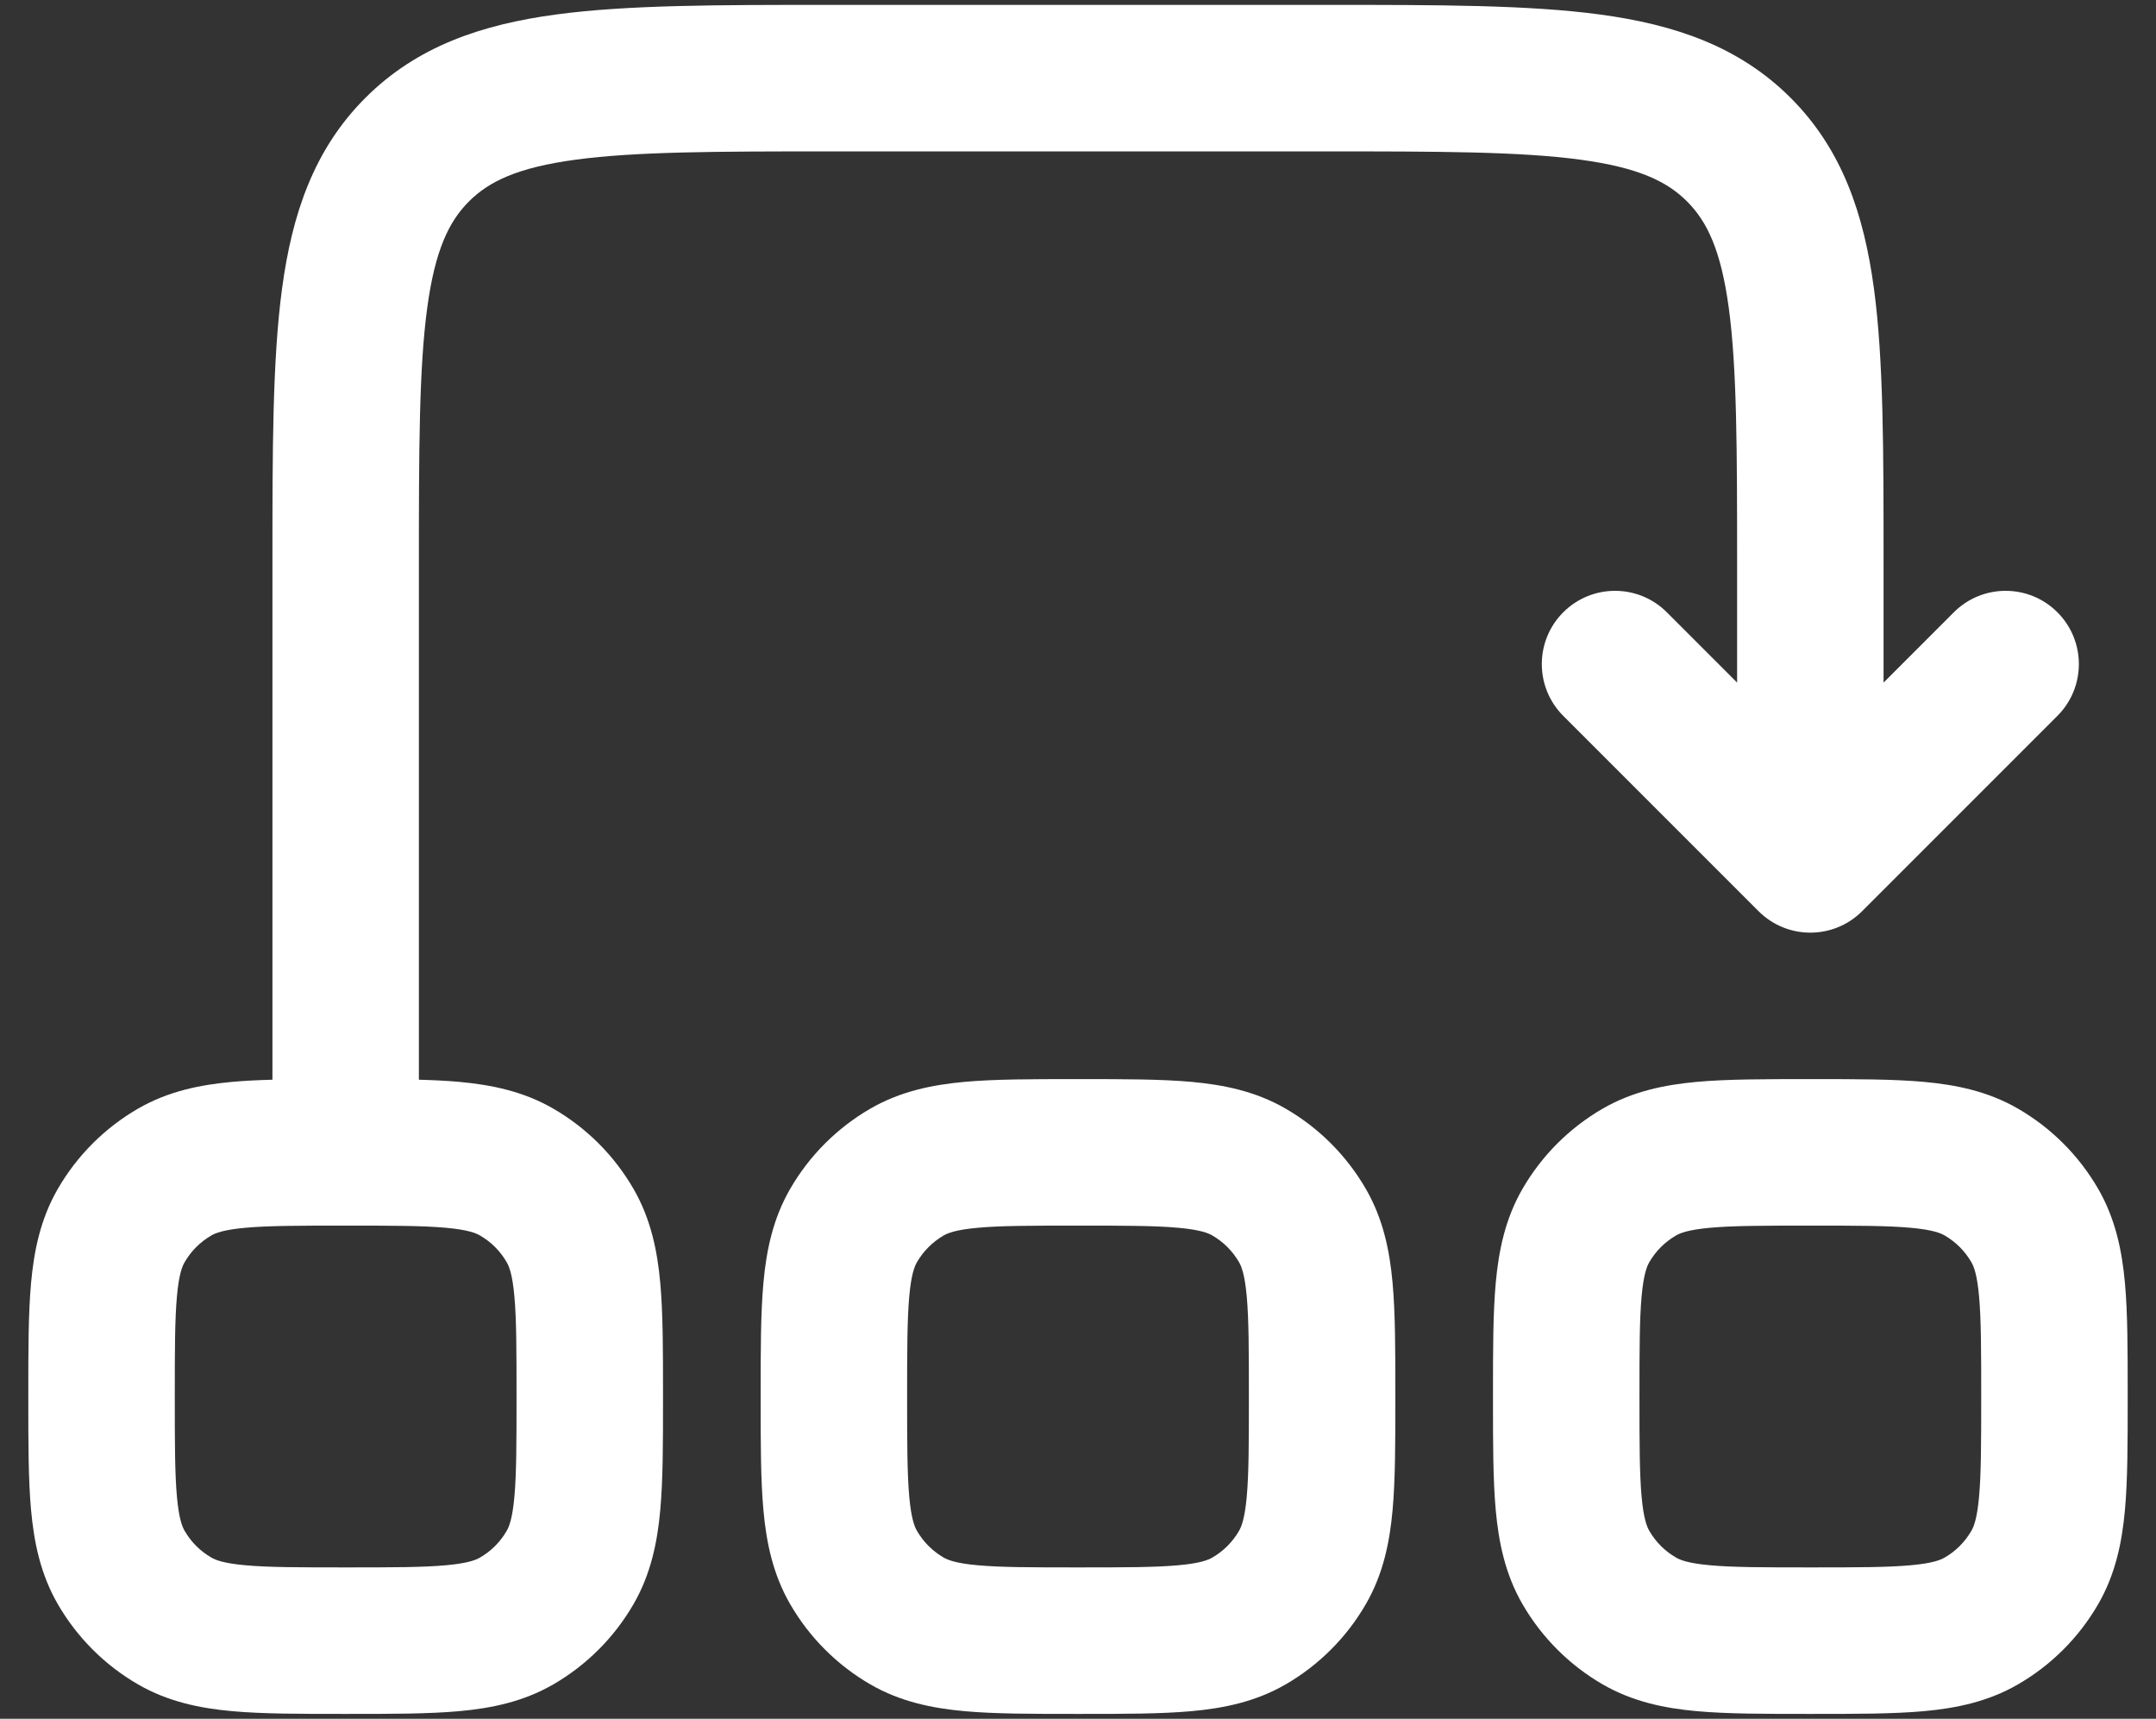 <svg width="69" height="55" viewBox="0 0 69 55" fill="none" xmlns="http://www.w3.org/2000/svg">
<rect x="0" y="0" width="69" height="55" fill="#333333" stroke="none"/>
<path fill-rule="evenodd" clip-rule="evenodd" d="M26.52 0.156C22.98 0.156 20.087 0.156 17.803 0.463C15.415 0.784 13.346 1.479 11.694 3.131C10.041 4.783 9.347 6.853 9.026 9.24C8.719 11.524 8.719 14.417 8.719 17.957L8.719 34.55C8.255 34.562 7.824 34.584 7.429 34.619C6.401 34.713 5.382 34.919 4.422 35.473C3.353 36.09 2.465 36.978 1.848 38.047C1.294 39.007 1.088 40.026 0.994 41.054C0.906 42.027 0.906 43.212 0.906 44.587V44.788C0.906 46.163 0.906 47.348 0.994 48.321C1.088 49.349 1.294 50.368 1.848 51.328C2.465 52.397 3.353 53.285 4.422 53.902C5.382 54.456 6.401 54.663 7.429 54.756C8.402 54.844 9.587 54.844 10.961 54.844H11.163C12.537 54.844 13.723 54.844 14.696 54.756C15.725 54.663 16.743 54.456 17.703 53.902C18.772 53.285 19.66 52.397 20.277 51.328C20.831 50.368 21.038 49.349 21.131 48.321C21.219 47.348 21.219 46.163 21.219 44.788V44.587C21.219 43.212 21.219 42.027 21.131 41.054C21.038 40.026 20.831 39.007 20.277 38.047C19.66 36.978 18.772 36.09 17.703 35.473C16.743 34.919 15.725 34.713 14.696 34.619C14.3 34.584 13.87 34.562 13.406 34.55V18.125C13.406 14.376 13.411 11.8 13.671 9.865C13.922 7.997 14.372 7.082 15.008 6.446C15.644 5.809 16.56 5.36 18.427 5.109C20.362 4.849 22.938 4.844 26.688 4.844H42.312C46.062 4.844 48.638 4.849 50.573 5.109C52.44 5.36 53.356 5.809 53.992 6.446C54.628 7.082 55.078 7.997 55.329 9.865C55.589 11.8 55.594 14.376 55.594 18.125V21.842L53.345 19.593C52.429 18.677 50.946 18.677 50.03 19.593C49.115 20.508 49.115 21.992 50.03 22.907L56.28 29.157C57.196 30.073 58.679 30.073 59.595 29.157L65.845 22.907C66.76 21.992 66.76 20.508 65.845 19.593C64.93 18.677 63.446 18.677 62.53 19.593L60.281 21.842V17.957C60.281 14.417 60.281 11.524 59.974 9.24C59.653 6.853 58.959 4.783 57.307 3.131C55.654 1.479 53.585 0.784 51.197 0.463C48.913 0.156 46.02 0.156 42.48 0.156H26.52ZM11.062 39.219C9.559 39.219 8.588 39.221 7.852 39.288C7.149 39.352 6.893 39.459 6.766 39.533C6.409 39.739 6.113 40.034 5.908 40.391C5.834 40.518 5.726 40.774 5.663 41.477C5.596 42.213 5.594 43.184 5.594 44.688C5.594 46.191 5.596 47.162 5.663 47.898C5.726 48.601 5.834 48.857 5.908 48.984C6.113 49.341 6.409 49.637 6.766 49.842C6.893 49.916 7.149 50.024 7.852 50.087C8.588 50.154 9.559 50.156 11.062 50.156C12.566 50.156 13.537 50.154 14.273 50.087C14.976 50.024 15.232 49.916 15.359 49.842C15.716 49.637 16.012 49.341 16.217 48.984C16.291 48.857 16.399 48.601 16.462 47.898C16.529 47.162 16.531 46.191 16.531 44.688C16.531 43.184 16.529 42.213 16.462 41.477C16.399 40.774 16.291 40.518 16.217 40.391C16.012 40.034 15.716 39.739 15.359 39.533C15.232 39.459 14.976 39.352 14.273 39.288C13.537 39.221 12.566 39.219 11.062 39.219Z" fill="white"/>
<path fill-rule="evenodd" clip-rule="evenodd" d="M34.399 34.531C33.025 34.531 31.84 34.531 30.867 34.619C29.838 34.713 28.819 34.919 27.859 35.473C26.791 36.09 25.903 36.978 25.286 38.047C24.732 39.007 24.525 40.026 24.432 41.054C24.344 42.027 24.344 43.212 24.344 44.587V44.788C24.344 46.163 24.344 47.348 24.432 48.321C24.525 49.349 24.732 50.368 25.286 51.328C25.903 52.397 26.791 53.285 27.859 53.902C28.819 54.456 29.838 54.663 30.867 54.756C31.84 54.844 33.025 54.844 34.399 54.844H34.601C35.975 54.844 37.161 54.844 38.133 54.756C39.162 54.663 40.181 54.456 41.141 53.902C42.209 53.285 43.097 52.397 43.714 51.328C44.269 50.368 44.475 49.349 44.568 48.321C44.656 47.348 44.656 46.163 44.656 44.788V44.587C44.656 43.213 44.656 42.027 44.568 41.054C44.475 40.026 44.269 39.007 43.714 38.047C43.097 36.978 42.209 36.09 41.141 35.473C40.181 34.919 39.162 34.713 38.133 34.619C37.16 34.531 35.975 34.531 34.601 34.531H34.399ZM30.203 39.533C30.331 39.459 30.586 39.352 31.29 39.288C32.026 39.221 32.996 39.219 34.5 39.219C36.004 39.219 36.974 39.221 37.71 39.288C38.414 39.352 38.669 39.459 38.797 39.533C39.153 39.739 39.449 40.034 39.655 40.391C39.728 40.518 39.836 40.774 39.9 41.477C39.967 42.213 39.969 43.184 39.969 44.688C39.969 46.191 39.967 47.162 39.9 47.898C39.836 48.601 39.728 48.857 39.655 48.984C39.449 49.341 39.153 49.637 38.797 49.842C38.669 49.916 38.414 50.024 37.71 50.087C36.974 50.154 36.004 50.156 34.5 50.156C32.996 50.156 32.026 50.154 31.29 50.087C30.586 50.024 30.331 49.916 30.203 49.842C29.847 49.637 29.551 49.341 29.345 48.984C29.271 48.857 29.164 48.601 29.1 47.898C29.034 47.162 29.031 46.191 29.031 44.688C29.031 43.184 29.034 42.213 29.1 41.477C29.164 40.774 29.271 40.518 29.345 40.391C29.551 40.034 29.847 39.739 30.203 39.533Z" fill="white"/>
<path fill-rule="evenodd" clip-rule="evenodd" d="M57.837 34.531H58.038C59.413 34.531 60.598 34.531 61.571 34.619C62.599 34.713 63.618 34.919 64.578 35.473C65.647 36.09 66.535 36.978 67.152 38.047C67.706 39.007 67.912 40.026 68.006 41.054C68.094 42.027 68.094 43.212 68.094 44.587V44.788C68.094 46.162 68.094 47.348 68.006 48.321C67.912 49.349 67.706 50.368 67.152 51.328C66.535 52.397 65.647 53.285 64.578 53.902C63.618 54.456 62.599 54.663 61.571 54.756C60.598 54.844 59.413 54.844 58.038 54.844H57.837C56.463 54.844 55.277 54.844 54.304 54.756C53.276 54.663 52.257 54.456 51.297 53.902C50.228 53.285 49.34 52.397 48.723 51.328C48.169 50.368 47.963 49.349 47.869 48.321C47.781 47.348 47.781 46.163 47.781 44.788V44.587C47.781 43.212 47.781 42.027 47.869 41.054C47.963 40.026 48.169 39.007 48.723 38.047C49.34 36.978 50.228 36.09 51.297 35.473C52.257 34.919 53.276 34.713 54.304 34.619C55.277 34.531 56.462 34.531 57.837 34.531ZM54.727 39.288C54.024 39.352 53.768 39.459 53.641 39.533C53.284 39.739 52.989 40.034 52.783 40.391C52.709 40.518 52.602 40.774 52.538 41.477C52.471 42.213 52.469 43.184 52.469 44.688C52.469 46.191 52.471 47.162 52.538 47.898C52.602 48.601 52.709 48.857 52.783 48.984C52.989 49.341 53.284 49.637 53.641 49.842C53.768 49.916 54.024 50.024 54.727 50.087C55.463 50.154 56.434 50.156 57.938 50.156C59.441 50.156 60.412 50.154 61.148 50.087C61.851 50.024 62.107 49.916 62.234 49.842C62.591 49.637 62.886 49.341 63.092 48.984C63.166 48.857 63.274 48.601 63.337 47.898C63.404 47.162 63.406 46.191 63.406 44.688C63.406 43.184 63.404 42.213 63.337 41.477C63.274 40.774 63.166 40.518 63.092 40.391C62.886 40.034 62.591 39.739 62.234 39.533C62.107 39.459 61.851 39.352 61.148 39.288C60.412 39.221 59.441 39.219 57.938 39.219C56.434 39.219 55.463 39.221 54.727 39.288Z" fill="white"/>
</svg>
